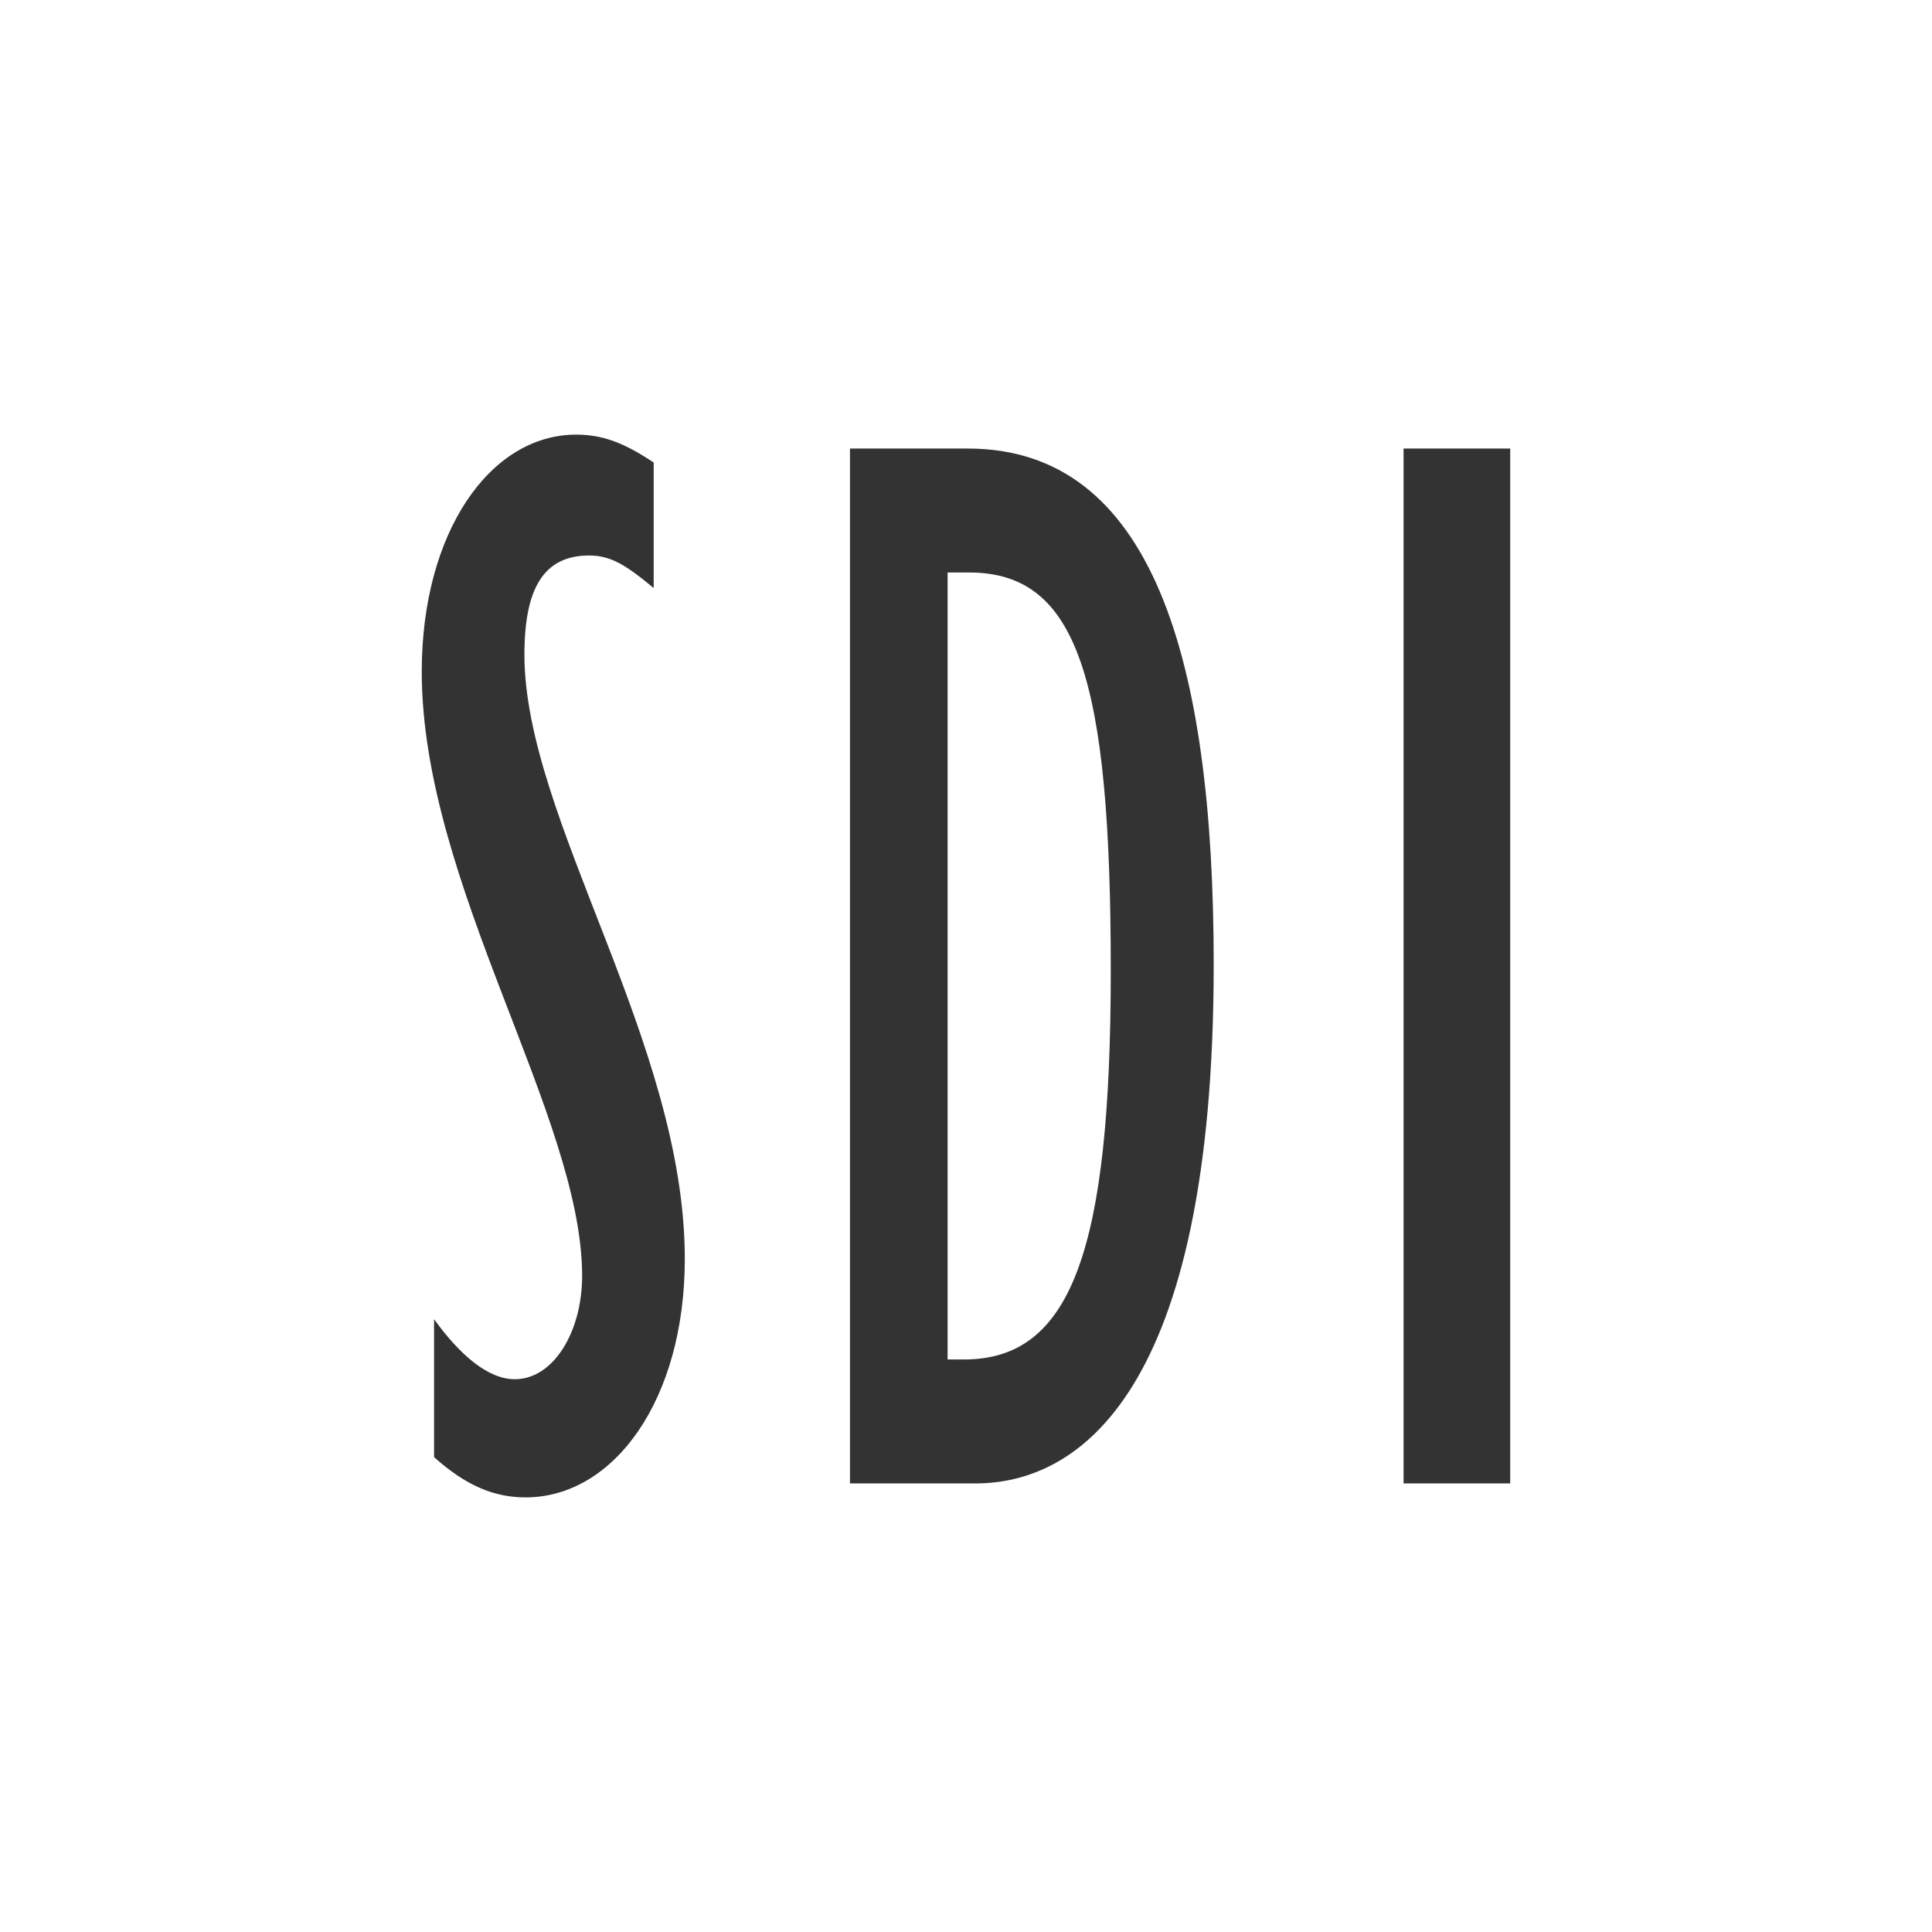<?xml version="1.0" encoding="utf-8"?>
<!-- Generator: Adobe Illustrator 15.0.0, SVG Export Plug-In . SVG Version: 6.00 Build 0)  -->
<!DOCTYPE svg PUBLIC "-//W3C//DTD SVG 1.1//EN" "http://www.w3.org/Graphics/SVG/1.1/DTD/svg11.dtd">
<svg version="1.1" id="Layer_1" xmlns="http://www.w3.org/2000/svg" xmlns:xlink="http://www.w3.org/1999/xlink" x="0px" y="0px"
	 width="113.189px" height="113.188px" viewBox="0 0 113.189 113.188" enable-background="new 0 0 113.189 113.188"
	 xml:space="preserve">
<rect x="0" y="0" width="113.189" height="113.188" fill="#333333" stroke="none"/>
<g>
	<path fill="#FFF" d="M56.773,33.54h-1.256v46.106h0.973c6.289,0,8.586-6.442,8.586-22.78
		C65.076,39.712,63.123,33.54,56.773,33.54z"/>
	<path fill="#FFF" d="M0,0v113.188h113.189V0H0z M30.79,87.727c-1.891,0-3.531-0.726-5.36-2.359v-8.079h0.001
		c1.514,2.09,3.153,3.514,4.731,3.514c2.271,0,3.943-2.787,3.943-6.056c0-9.349-9.396-22.962-9.396-35.396
		c0-8.168,4-13.888,9.045-13.888c1.517,0,2.777,0.454,4.543,1.635v7.353c-1.639-1.361-2.521-1.906-3.784-1.906
		c-2.648,0-3.789,1.906-3.789,5.81c0,9.62,9.396,22.689,9.396,35.396C40.12,82.01,35.964,87.727,30.79,87.727z M57.15,86.909h-7.353
		V26.279h0.001h6.906c10.816,0,14.402,12.345,14.402,30.226C71.107,81.735,63.123,86.909,57.15,86.909z M88.478,86.909H82.23V26.279
		h6.248V86.909z"/>
</g>
</svg>
